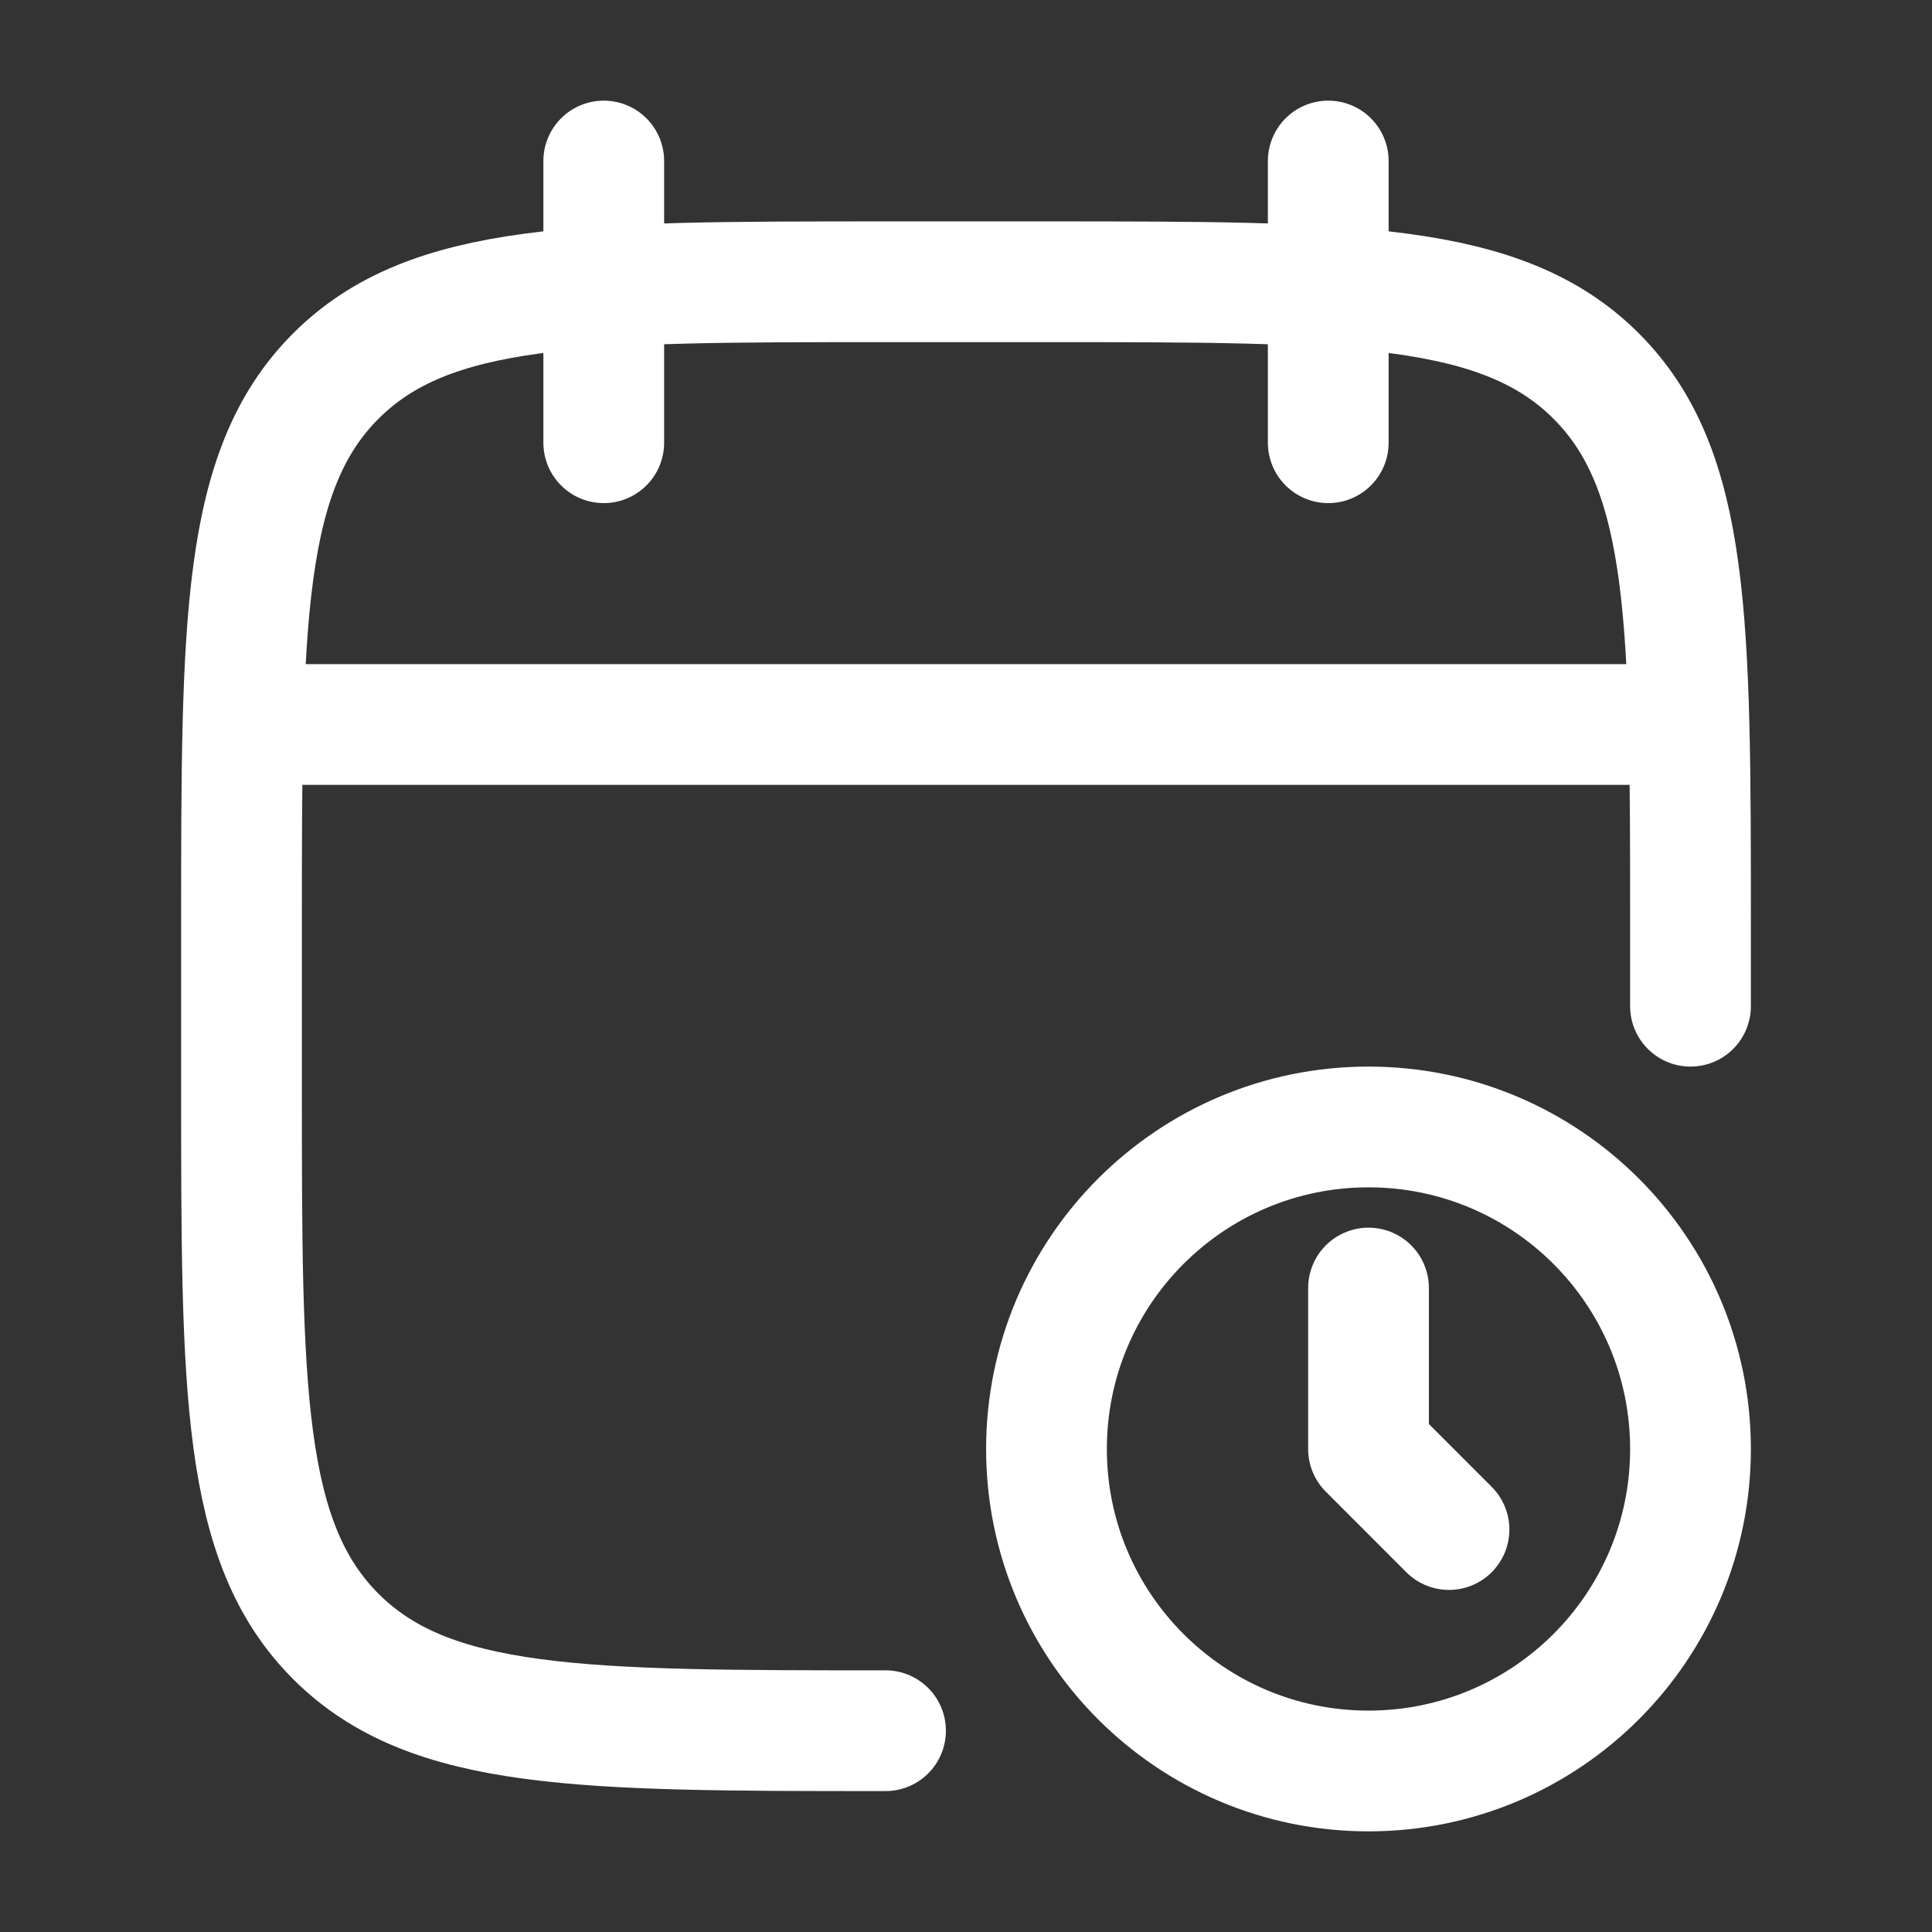 <svg width="32" height="32" viewBox="0 0 32 32" fill="none" xmlns="http://www.w3.org/2000/svg">
<rect x="0" y="0" width="32" height="32" fill="#333333" stroke="none"/>
<path d="M22 2.667V7.333M10 2.667V7.333" stroke="white" stroke-width="2" stroke-linecap="round" stroke-linejoin="round"/>
<path d="M28 16.666V15.333C28 10.305 28 7.791 26.438 6.229C24.876 4.667 22.362 4.667 17.333 4.667H14.667C9.638 4.667 7.124 4.667 5.562 6.229C4 7.791 4 10.305 4 15.333V18C4 23.028 4 25.542 5.562 27.104C7.124 28.666 9.638 28.666 14.667 28.666" stroke="white" stroke-width="2" stroke-linecap="round" stroke-linejoin="round"/>
<path d="M4.667 12H27.334" stroke="white" stroke-width="2" stroke-linecap="round" stroke-linejoin="round"/>
<path d="M22.666 29.333C25.612 29.333 28 26.945 28 24C28 21.054 25.612 18.666 22.666 18.666C19.721 18.666 17.333 21.054 17.333 24C17.333 26.945 19.721 29.333 22.666 29.333Z" stroke="white" stroke-width="2" stroke-linecap="round" stroke-linejoin="round"/>
<path d="M24 25.334L22.667 24V21.334" stroke="white" stroke-width="2" stroke-linecap="round" stroke-linejoin="round"/>
</svg>
